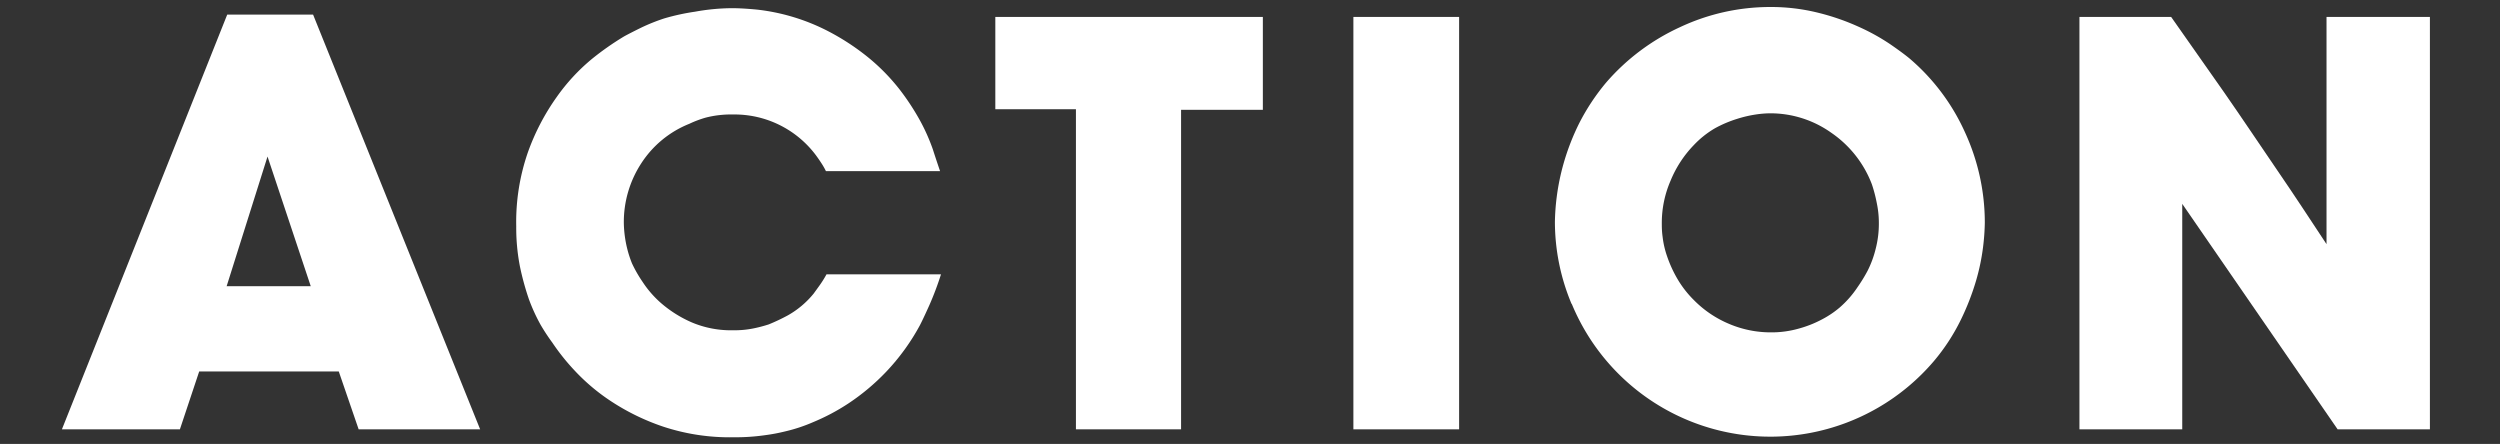 <svg xmlns="http://www.w3.org/2000/svg" viewBox="0 0 214 38"><rect x="0" y="0" width="214" height="38" fill="#333333" stroke="none"/><defs><style>.cls-1{fill:#fff;}.cls-2{fill:none;}</style></defs><g id="レイヤー_2" data-name="レイヤー 2"><g id="ハンバーガーメニュー"><path class="cls-1" d="M41.1,36.75H30.7L29,31.8H17.05L15.4,36.75H5.3L19.45,1.25H26.8ZM19.4,24.5h7.2L22.9,13.4Z"/><path class="cls-1" d="M70.7,14.65a6.23,6.23,0,0,0-.4-.7c-.13-.2-.28-.42-.45-.65a8.7,8.7,0,0,0-7.1-3.5,8.73,8.73,0,0,0-2.35.27A9.27,9.27,0,0,0,59,10.6,8.77,8.77,0,0,0,54.88,14a9.19,9.19,0,0,0-1.48,5.1,9.87,9.87,0,0,0,.28,2.15,9.53,9.53,0,0,0,.42,1.3A11.06,11.06,0,0,0,55,24.12,8.8,8.8,0,0,0,56.65,26a10.26,10.26,0,0,0,2.55,1.59,8.58,8.58,0,0,0,3.55.68,8.09,8.09,0,0,0,1.85-.18,12.12,12.12,0,0,0,1.2-.32A16.64,16.64,0,0,0,67.43,27a7.74,7.74,0,0,0,2.22-1.87l.47-.65a8.86,8.86,0,0,0,.63-1h9.8a26.29,26.29,0,0,1-1,2.65c-.27.6-.53,1.17-.8,1.7a18.64,18.64,0,0,1-2.9,4,18.83,18.83,0,0,1-3.22,2.7,18,18,0,0,1-3.06,1.62,13.68,13.68,0,0,1-2.37.78,15.1,15.1,0,0,1-1.7.32,17.75,17.75,0,0,1-2.7.18,18.15,18.15,0,0,1-6-.9,19.34,19.34,0,0,1-4.49-2.18,17,17,0,0,1-3.14-2.65,18.59,18.59,0,0,1-1.89-2.37,17.25,17.25,0,0,1-1-1.52,15.54,15.54,0,0,1-1-2.18,23.3,23.3,0,0,1-.77-2.8,17.31,17.31,0,0,1-.32-3.45,18.19,18.19,0,0,1,1-6.35,19.38,19.38,0,0,1,2.46-4.72,16.71,16.71,0,0,1,3-3.25A24.12,24.12,0,0,1,53.45,3.1c.37-.2.84-.44,1.43-.73a16,16,0,0,1,2-.8A19.15,19.15,0,0,1,59.5,1,18.29,18.29,0,0,1,62.65.7q.85,0,2.13.12a17.46,17.46,0,0,1,6.07,1.83A20.24,20.24,0,0,1,74.3,4.9,17.23,17.23,0,0,1,77,7.65a20.7,20.7,0,0,1,1.77,2.7,16.44,16.44,0,0,1,1.08,2.43c.24.75.45,1.37.62,1.87Z"/><path class="cls-1" d="M108.1,9.4h-7V36.75h-9V9.35H85.2V1.45h22.9Z"/><path class="cls-1" d="M124.9,1.45v35.3h-9.05V1.45Z"/><path class="cls-1" d="M134.52,26a18.17,18.17,0,0,1-1.42-7,19.28,19.28,0,0,1,.15-2.1,19.59,19.59,0,0,1,.6-2.93,20.05,20.05,0,0,1,1.32-3.4,18.46,18.46,0,0,1,2.33-3.52,18.59,18.59,0,0,1,6.32-4.73A18.12,18.12,0,0,1,151.5.6a16.67,16.67,0,0,1,4.17.5,19.84,19.84,0,0,1,3.45,1.2,18,18,0,0,1,2.63,1.45c.73.5,1.3.92,1.7,1.25a18,18,0,0,1,4.75,6.32,18.49,18.49,0,0,1,1.7,7.73,19.28,19.28,0,0,1-.15,2.1,18.34,18.34,0,0,1-.6,2.88,21.31,21.31,0,0,1-1.3,3.34,17.14,17.14,0,0,1-2.3,3.53,18.39,18.39,0,0,1-31-4.87ZM148,27.72a9.1,9.1,0,0,0,3.55.73,8.49,8.49,0,0,0,2.45-.33,9.53,9.53,0,0,0,2-.8,8.08,8.08,0,0,0,1.48-1A8.59,8.59,0,0,0,159,24.59a13.2,13.2,0,0,0,.86-1.4,8.79,8.79,0,0,0,.69-1.86,8.59,8.59,0,0,0,.28-2.26,8.26,8.26,0,0,0-.18-1.7,12,12,0,0,0-.42-1.6,9.38,9.38,0,0,0-3.45-4.39,9,9,0,0,0-5.3-1.68,8.58,8.58,0,0,0-1.18.1,10.29,10.29,0,0,0-1.62.38,10.18,10.18,0,0,0-1.88.8A8.1,8.1,0,0,0,145,12.41a9.62,9.62,0,0,0-2,3.06,9.08,9.08,0,0,0-.75,3.6c0,.31,0,.71.07,1.21a7.72,7.72,0,0,0,.38,1.65,10.57,10.57,0,0,0,.85,1.88,8.87,8.87,0,0,0,1.45,1.88A9.21,9.21,0,0,0,148,27.72Z"/><path class="cls-1" d="M199.15,1.45H208v35.3h-7.9l-13.3-19.3v19.3H178V1.45h7.85l4.53,6.45c1.51,2.17,3,4.4,4.57,6.7.73,1.07,1.44,2.12,2.12,3.15s1.38,2.08,2.08,3.15Z"/><rect class="cls-2" width="214" height="38"/></g></g></svg>